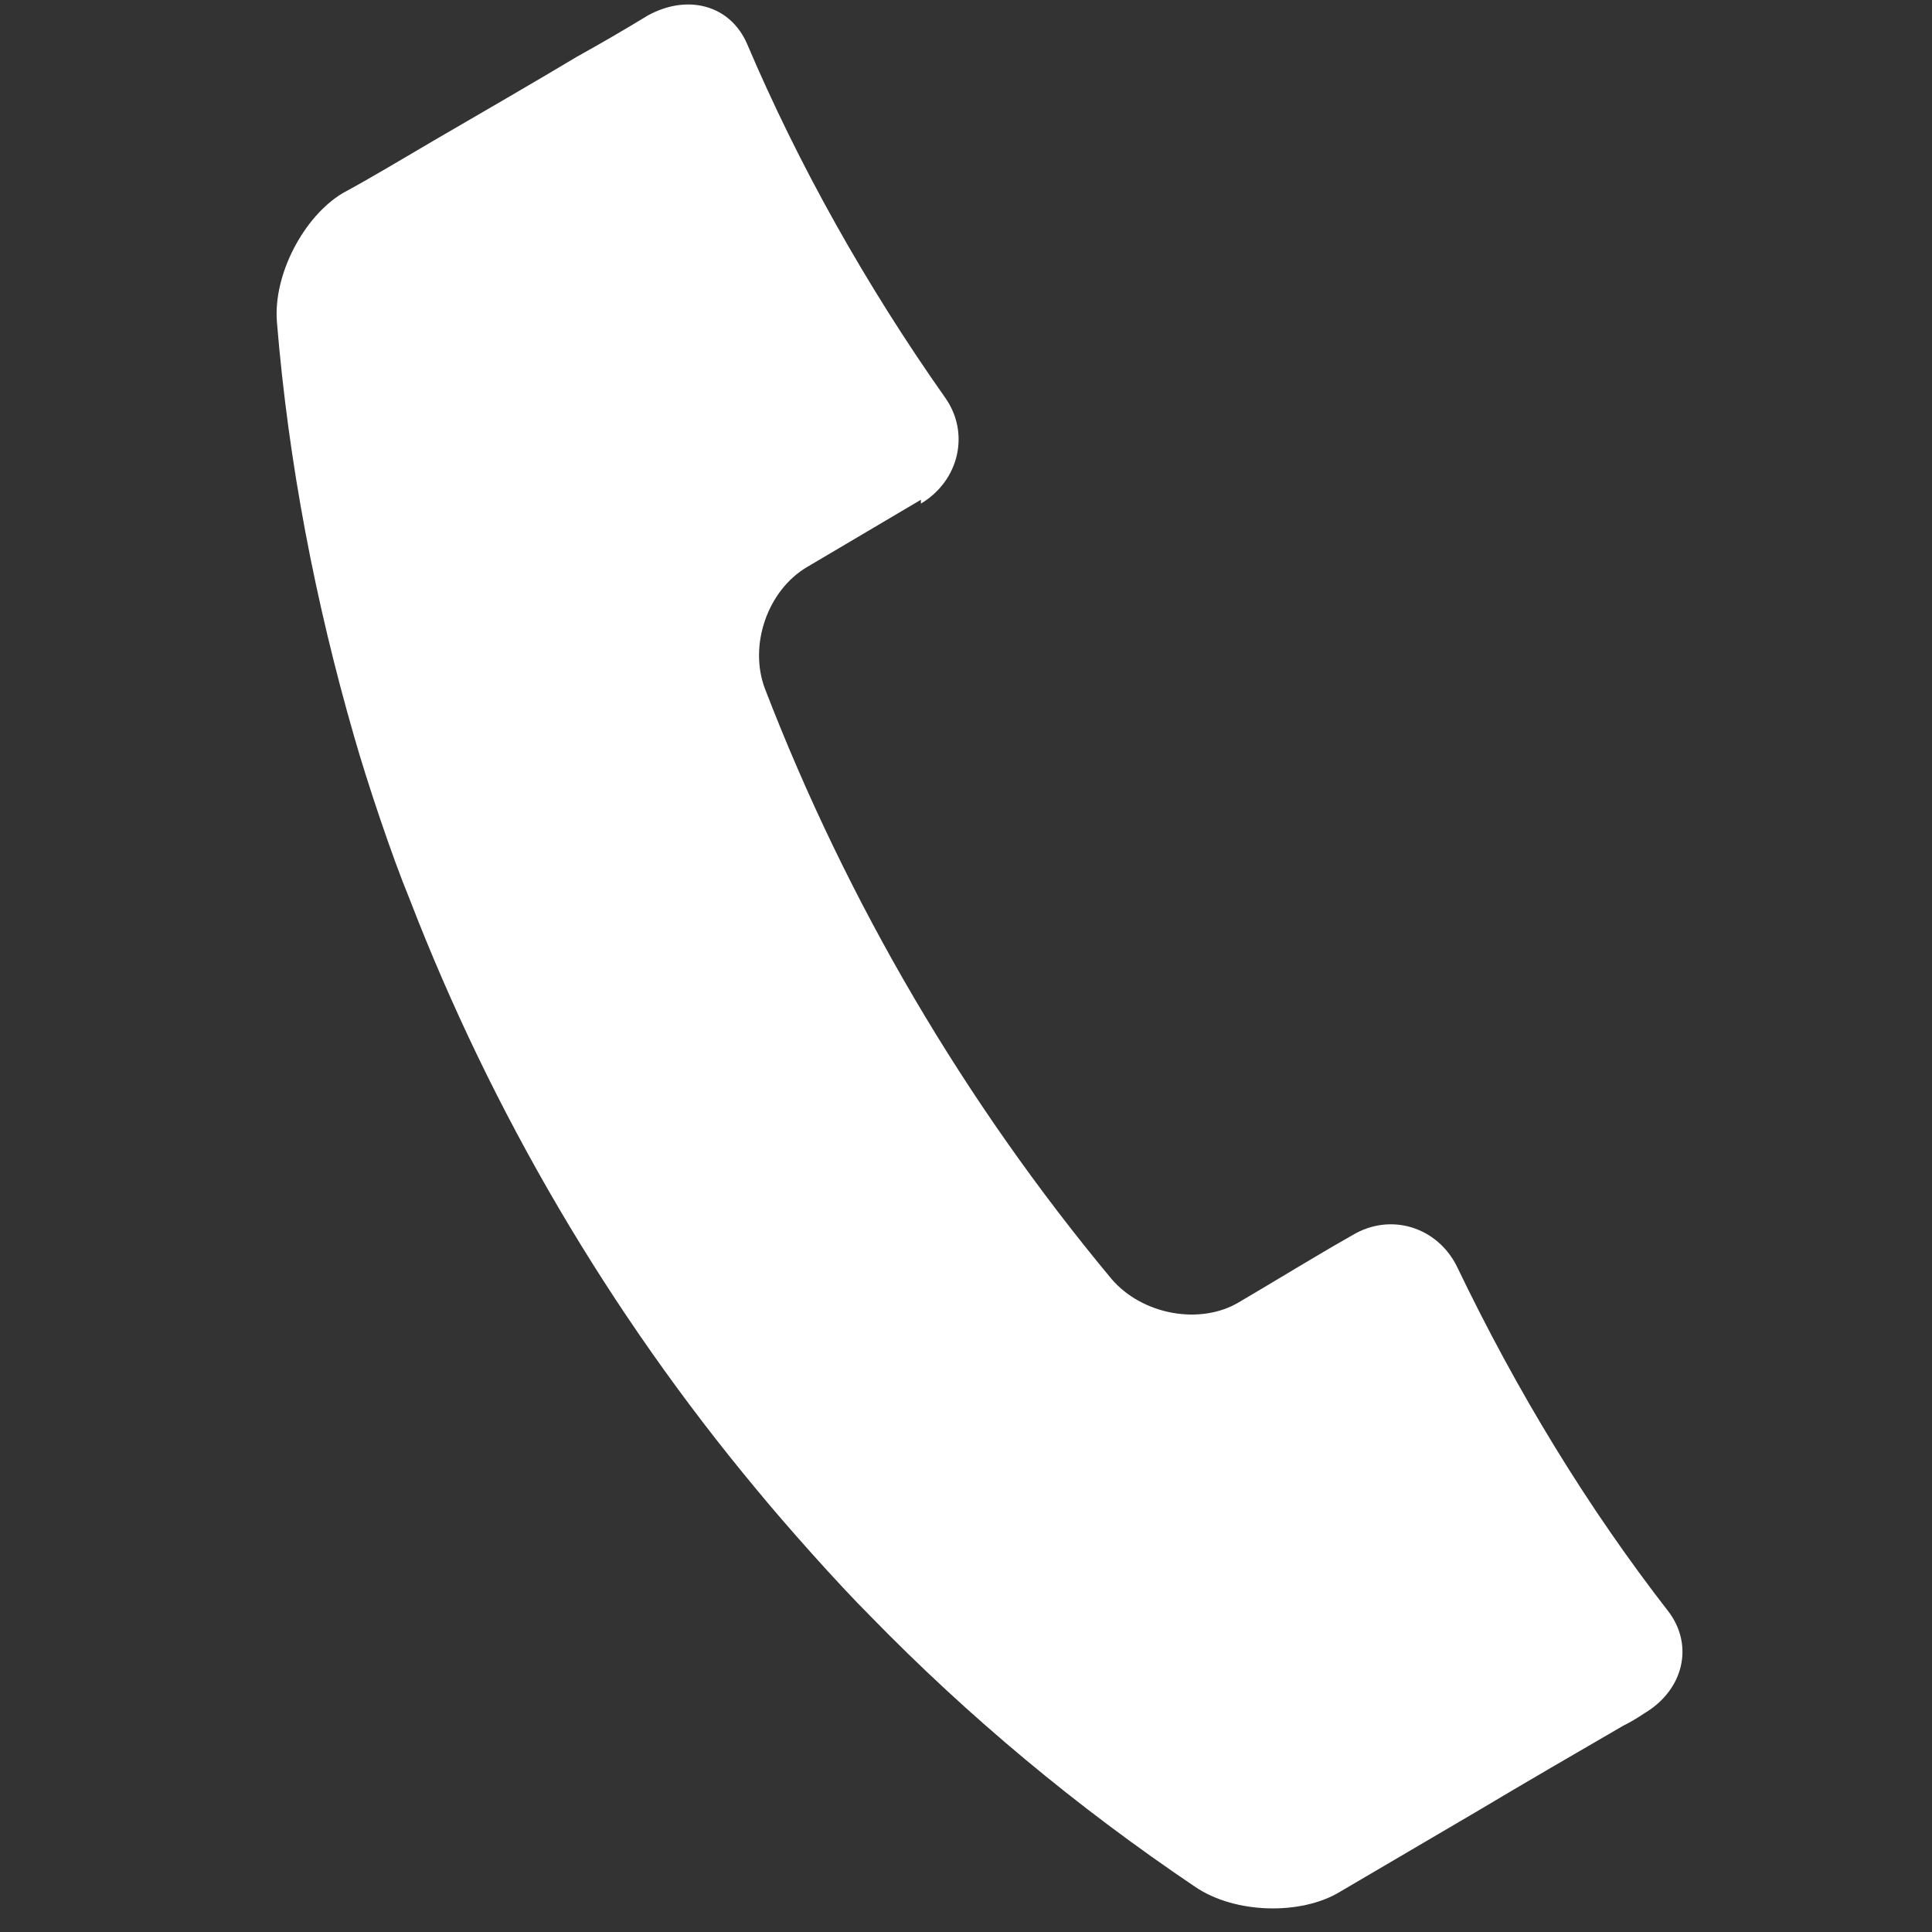 <?xml version="1.0" encoding="UTF-8"?><svg id="_레이어_1" xmlns="http://www.w3.org/2000/svg" viewBox="0 0 15 15"><rect x="0" y="0" width="15" height="15" fill="#333333" stroke="none"/><defs><style>.cls-1{fill:#fff;stroke-width:0px;}</style></defs><path class="cls-1" d="M7.15,3.91c.3-.18.38-.55.19-.82-.62-.88-1.14-1.81-1.54-2.75-.13-.3-.46-.39-.77-.22-.18.11-.37.22-.55.32-.3.18-.8.47-1.11.65-.24.14-.47.28-.71.41-.3.18-.54.63-.51,1,.09,1.1.3,2.18.6,3.22.1.35.29.92.43,1.26.64,1.66,1.55,3.21,2.69,4.58.23.28.63.73.89.99.76.78,1.6,1.48,2.52,2.1.31.21.82.22,1.12.04.36-.21.73-.43,1.09-.64.3-.18.8-.47,1.11-.65.06-.03.11-.06.17-.1.3-.18.38-.52.19-.78-.63-.81-1.18-1.71-1.65-2.69-.15-.3-.51-.42-.81-.24-.3.17-.59.35-.88.52-.3.18-.75.1-.99-.18-1.14-1.37-2.05-2.92-2.69-4.58-.13-.34.02-.77.33-.95.29-.17.59-.35.88-.52Z"/></svg>